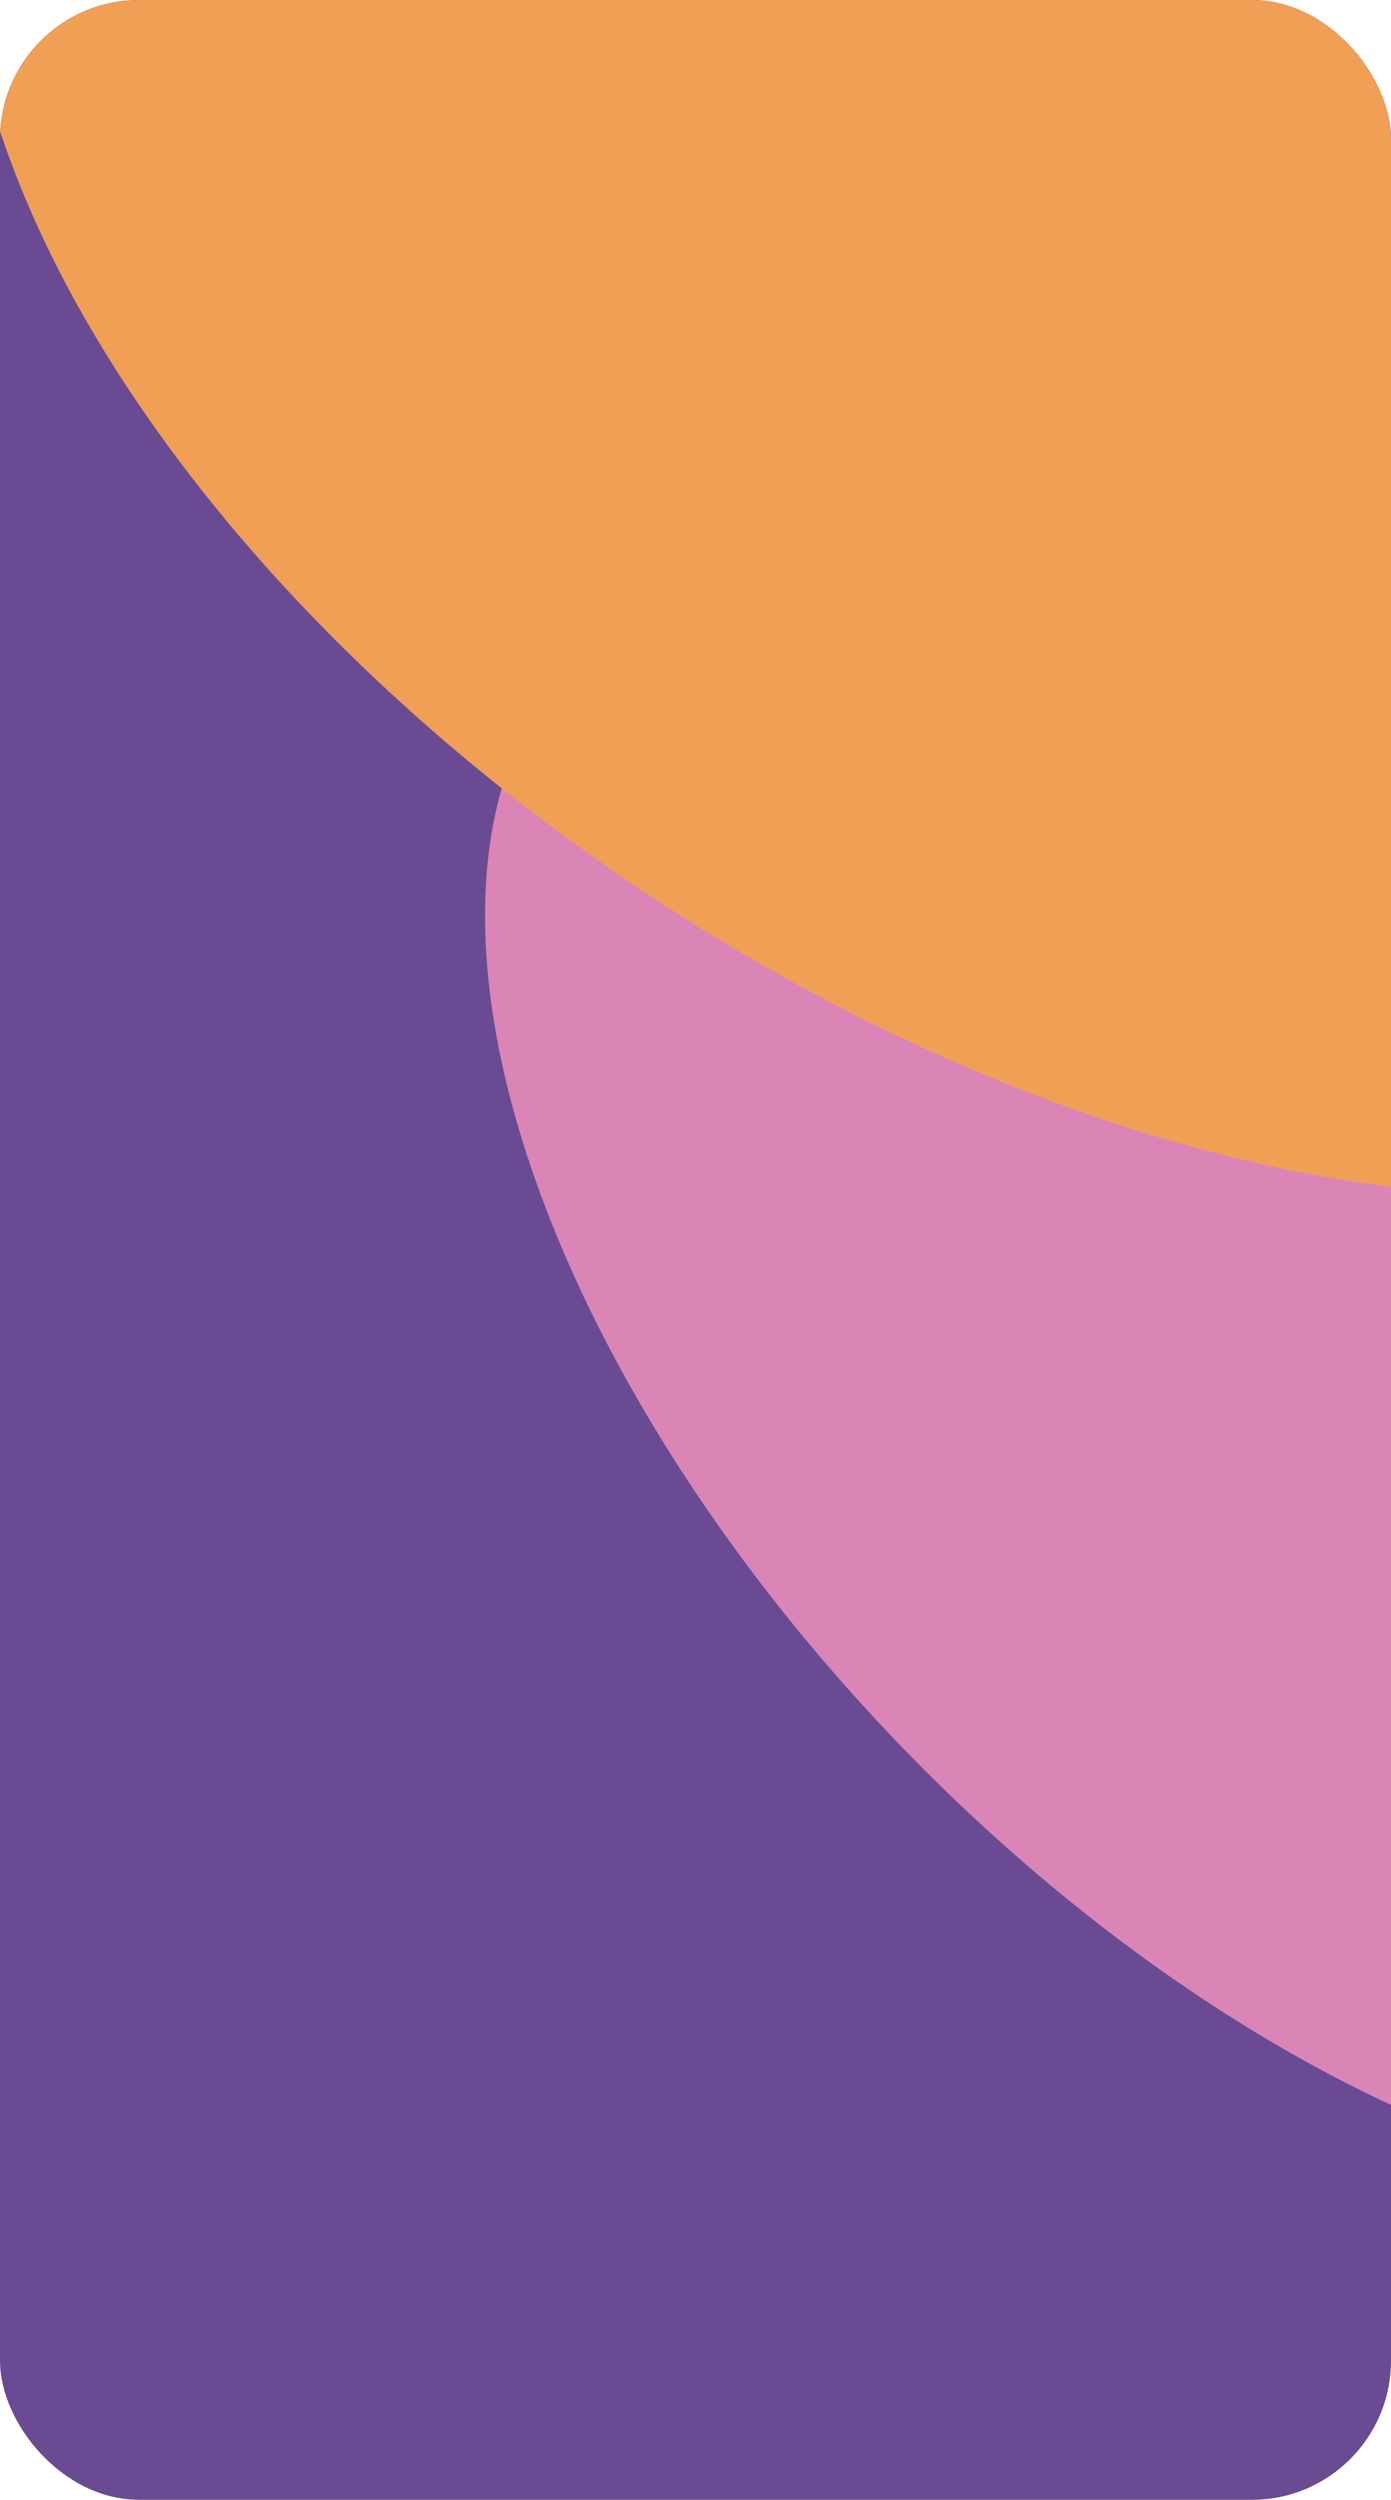 <?xml version="1.0" encoding="UTF-8"?> <svg xmlns="http://www.w3.org/2000/svg" width="300" height="539" viewBox="0 0 300 539" fill="none"><g clip-path="url(#clip0_130_18)"><rect width="300" height="539" rx="30" fill="#6A4B93"></rect><g filter="url(#filter0_f_130_18)"><ellipse cx="277.179" cy="296.689" rx="115.041" ry="217.962" transform="rotate(-44.012 277.179 296.689)" fill="#DA85B6"></ellipse></g><g filter="url(#filter1_f_130_18)"><ellipse cx="218.952" cy="72.78" rx="143.862" ry="254.913" transform="rotate(-56.448 218.952 72.78)" fill="#F09F54"></ellipse></g></g><defs><filter id="filter0_f_130_18" x="4.577" y="20.691" width="545.203" height="551.995" filterUnits="userSpaceOnUse" color-interpolation-filters="sRGB"><feFlood flood-opacity="0" result="BackgroundImageFix"></feFlood><feBlend mode="normal" in="SourceGraphic" in2="BackgroundImageFix" result="shape"></feBlend><feGaussianBlur stdDeviation="50" result="effect1_foregroundBlur_130_18"></feGaussianBlur></filter><filter id="filter1_f_130_18" x="-207.943" y="-312.22" width="853.79" height="770" filterUnits="userSpaceOnUse" color-interpolation-filters="sRGB"><feFlood flood-opacity="0" result="BackgroundImageFix"></feFlood><feBlend mode="normal" in="SourceGraphic" in2="BackgroundImageFix" result="shape"></feBlend><feGaussianBlur stdDeviation="100" result="effect1_foregroundBlur_130_18"></feGaussianBlur></filter><clipPath id="clip0_130_18"><rect width="300" height="539" rx="30" fill="white"></rect></clipPath></defs></svg> 